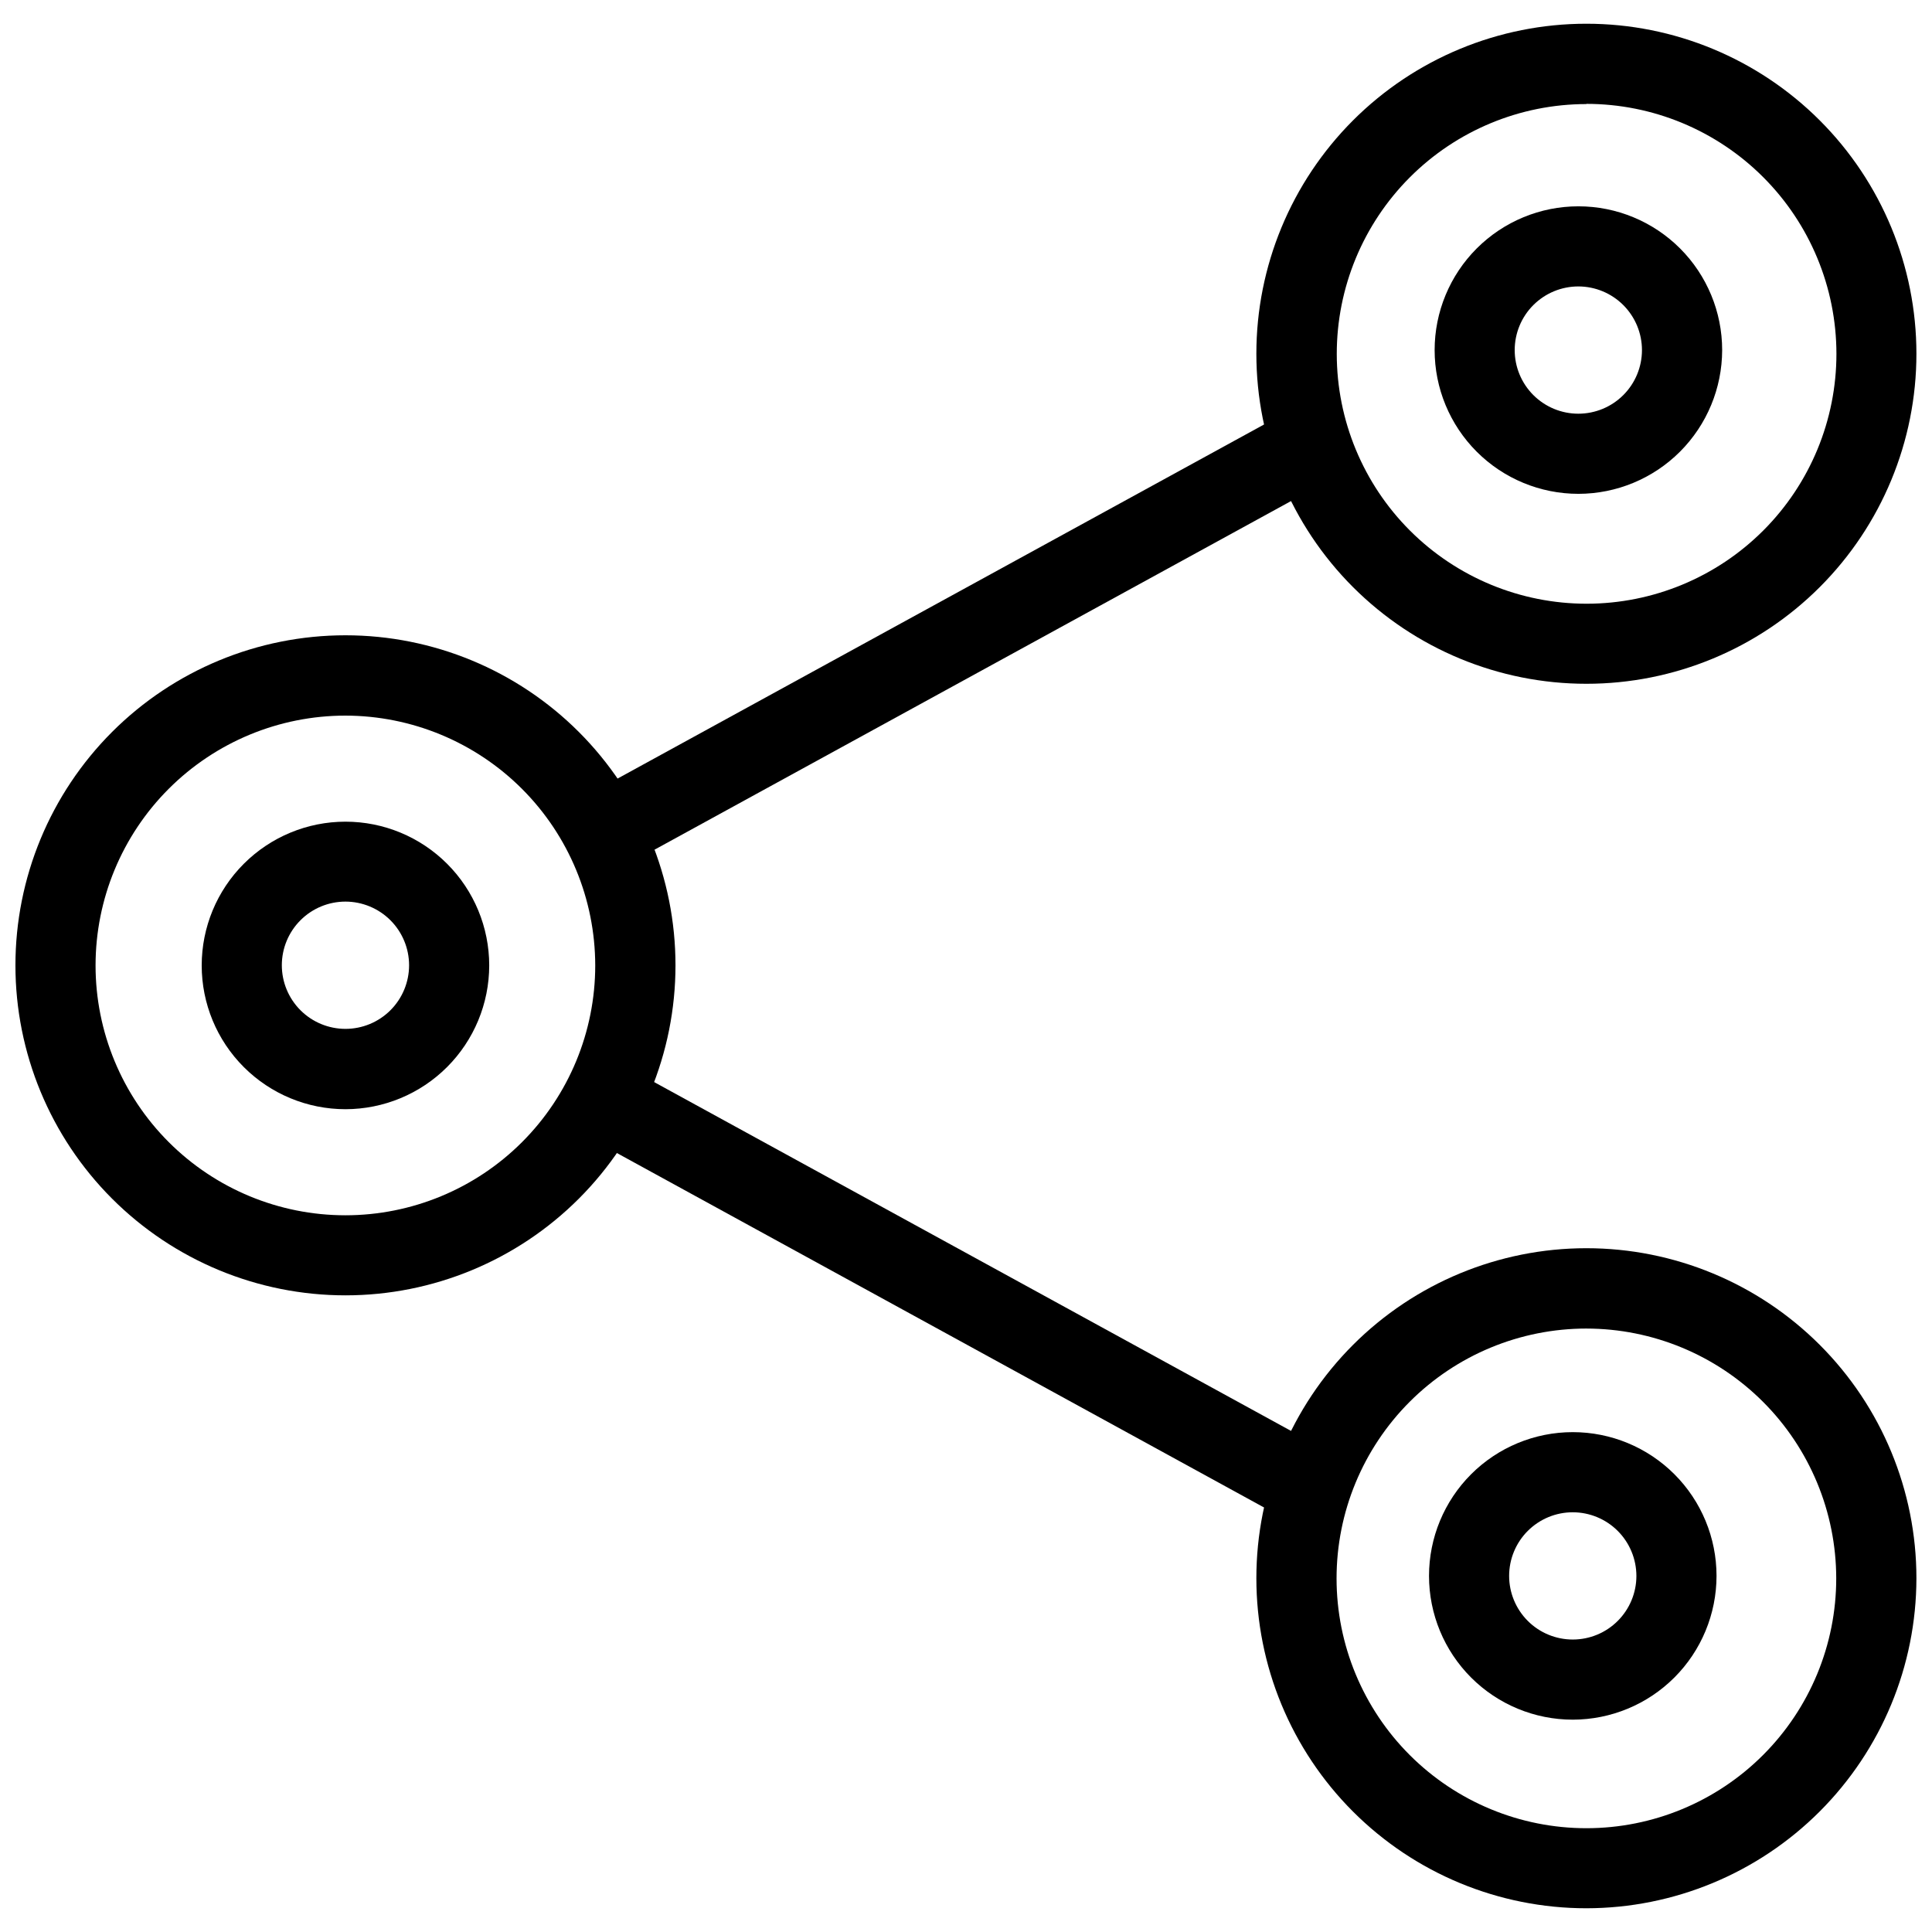 <?xml version="1.0" encoding="UTF-8"?>
<!-- Uploaded to: ICON Repo, www.iconrepo.com, Generator: ICON Repo Mixer Tools -->
<svg width="800px" height="800px" version="1.1" viewBox="144 144 512 512" xmlns="http://www.w3.org/2000/svg">
 <defs>
  <clipPath id="c">
   <path d="m476 150h175.9v176h-175.9z"/>
  </clipPath>
  <clipPath id="b">
   <path d="m148.09 312h175.91v176h-175.91z"/>
  </clipPath>
  <clipPath id="a">
   <path d="m476 474h175.9v176h-175.9z"/>
  </clipPath>
 </defs>
 <g clip-path="url(#c)">
  <path d="m564.41 325.21c-23.195 0-45.441-9.215-61.844-25.617s-25.617-38.648-25.617-61.844 9.215-45.441 25.617-61.844 38.648-25.617 61.844-25.617 45.441 9.215 61.844 25.617 25.617 38.648 25.617 61.844-9.215 45.441-25.617 61.844-38.648 25.617-61.844 25.617zm0-153.63c-17.559 0.012-34.391 7-46.797 19.426-12.406 12.426-19.371 29.27-19.355 46.828 0.012 17.559 6.996 34.391 19.422 46.801 12.422 12.406 29.266 19.371 46.824 19.359 17.559-0.012 34.395-6.996 46.801-19.418 12.41-12.422 19.375-29.266 19.367-46.824-0.016-17.566-7-34.406-19.426-46.824-12.422-12.418-29.27-19.398-46.836-19.402z"/>
 </g>
 <g clip-path="url(#b)">
  <path d="m235.55 487.28c-23.195 0-45.441-9.215-61.844-25.617-16.402-16.402-25.617-38.648-25.617-61.844 0-23.199 9.215-45.445 25.617-61.848 16.402-16.398 38.648-25.613 61.844-25.613 23.195 0 45.441 9.215 61.844 25.613 16.402 16.402 25.617 38.648 25.617 61.848 0 23.195-9.215 45.441-25.617 61.844-16.402 16.402-38.648 25.617-61.844 25.617zm0-153.63v-0.004c-17.559-0.004-34.402 6.969-46.824 19.383-12.418 12.414-19.398 29.254-19.402 46.816-0.004 17.559 6.973 34.402 19.387 46.82 12.414 12.418 29.258 19.395 46.816 19.398 17.559 0 34.402-6.973 46.82-19.391 12.418-12.418 19.395-29.258 19.395-46.816-0.02-17.551-7-34.379-19.406-46.793-12.41-12.41-29.234-19.395-46.785-19.418z"/>
 </g>
 <path d="m235.55 437.95c-10.105 0-19.793-4.016-26.938-11.16-7.148-7.144-11.16-16.836-11.16-26.938 0-10.105 4.012-19.797 11.16-26.941 7.144-7.144 16.832-11.16 26.938-11.16 10.105 0 19.793 4.016 26.938 11.16 7.148 7.144 11.16 16.836 11.16 26.941-0.008 10.102-4.027 19.785-11.168 26.926-7.144 7.144-16.828 11.16-26.93 11.172zm0-55.016c-4.473 0-8.762 1.777-11.922 4.941-3.164 3.16-4.941 7.449-4.941 11.922s1.777 8.762 4.941 11.926c3.16 3.16 7.449 4.938 11.922 4.938 4.473 0 8.762-1.777 11.922-4.938 3.164-3.164 4.941-7.453 4.941-11.926-0.004-4.469-1.785-8.758-4.945-11.918s-7.449-4.938-11.918-4.945z"/>
 <path d="m300.01 354.52 190.85-104.53 10.199 18.625-190.85 104.53z"/>
 <g clip-path="url(#a)">
  <path d="m564.41 649.71c-23.195 0-45.441-9.215-61.844-25.617s-25.617-38.648-25.617-61.844c0-23.195 9.215-45.441 25.617-61.844s38.648-25.617 61.844-25.617 45.441 9.215 61.844 25.617 25.617 38.648 25.617 61.844c-0.023 23.191-9.242 45.422-25.641 61.82-16.398 16.395-38.629 25.617-61.82 25.641zm0-153.63c-17.559 0-34.398 6.977-46.816 19.395-12.418 12.418-19.391 29.258-19.391 46.82 0 17.559 6.981 34.398 19.398 46.816 12.418 12.414 29.262 19.387 46.82 19.383 17.562 0 34.402-6.981 46.816-19.402 12.414-12.418 19.387-29.262 19.383-46.82-0.02-17.555-7.004-34.379-19.414-46.789-12.414-12.41-29.242-19.387-46.797-19.402z"/>
 </g>
 <path d="m300.02 445.48 10.199-18.625 190.85 104.53-10.199 18.625z"/>
 <path d="m562.29 274.87c-10.102 0-19.793-4.012-26.938-11.156-7.144-7.144-11.16-16.836-11.16-26.941 0-10.102 4.016-19.793 11.16-26.938 7.144-7.144 16.836-11.16 26.938-11.16 10.105 0 19.797 4.016 26.941 11.16s11.16 16.836 11.16 26.938c-0.016 10.102-4.035 19.781-11.176 26.926-7.141 7.141-16.824 11.16-26.926 11.172zm0-54.961c-4.473-0.004-8.762 1.77-11.93 4.93-3.164 3.16-4.945 7.449-4.949 11.922-0.004 4.473 1.773 8.766 4.934 11.93s7.449 4.945 11.922 4.945c4.477 0 8.766-1.773 11.93-4.938 3.164-3.16 4.941-7.453 4.941-11.926-0.004-4.469-1.781-8.75-4.938-11.91-3.16-3.164-7.441-4.941-11.91-4.953z"/>
 <path d="m560.8 599.73c-10.105 0-19.797-4.016-26.941-11.16s-11.156-16.836-11.156-26.938c0-10.105 4.012-19.797 11.156-26.941 7.144-7.144 16.836-11.16 26.941-11.16 10.105 0 19.793 4.016 26.938 11.16 7.144 7.144 11.16 16.836 11.16 26.941-0.008 10.098-4.027 19.785-11.168 26.926-7.144 7.144-16.828 11.16-26.93 11.172zm0-54.961c-4.473 0-8.762 1.777-11.926 4.938-3.16 3.164-4.938 7.453-4.938 11.926 0 4.469 1.777 8.758 4.938 11.922 3.164 3.164 7.453 4.938 11.926 4.938 4.473 0 8.762-1.773 11.922-4.938 3.164-3.164 4.941-7.453 4.941-11.922-0.008-4.473-1.785-8.758-4.945-11.922-3.16-3.16-7.449-4.938-11.918-4.941z"/>
</svg>